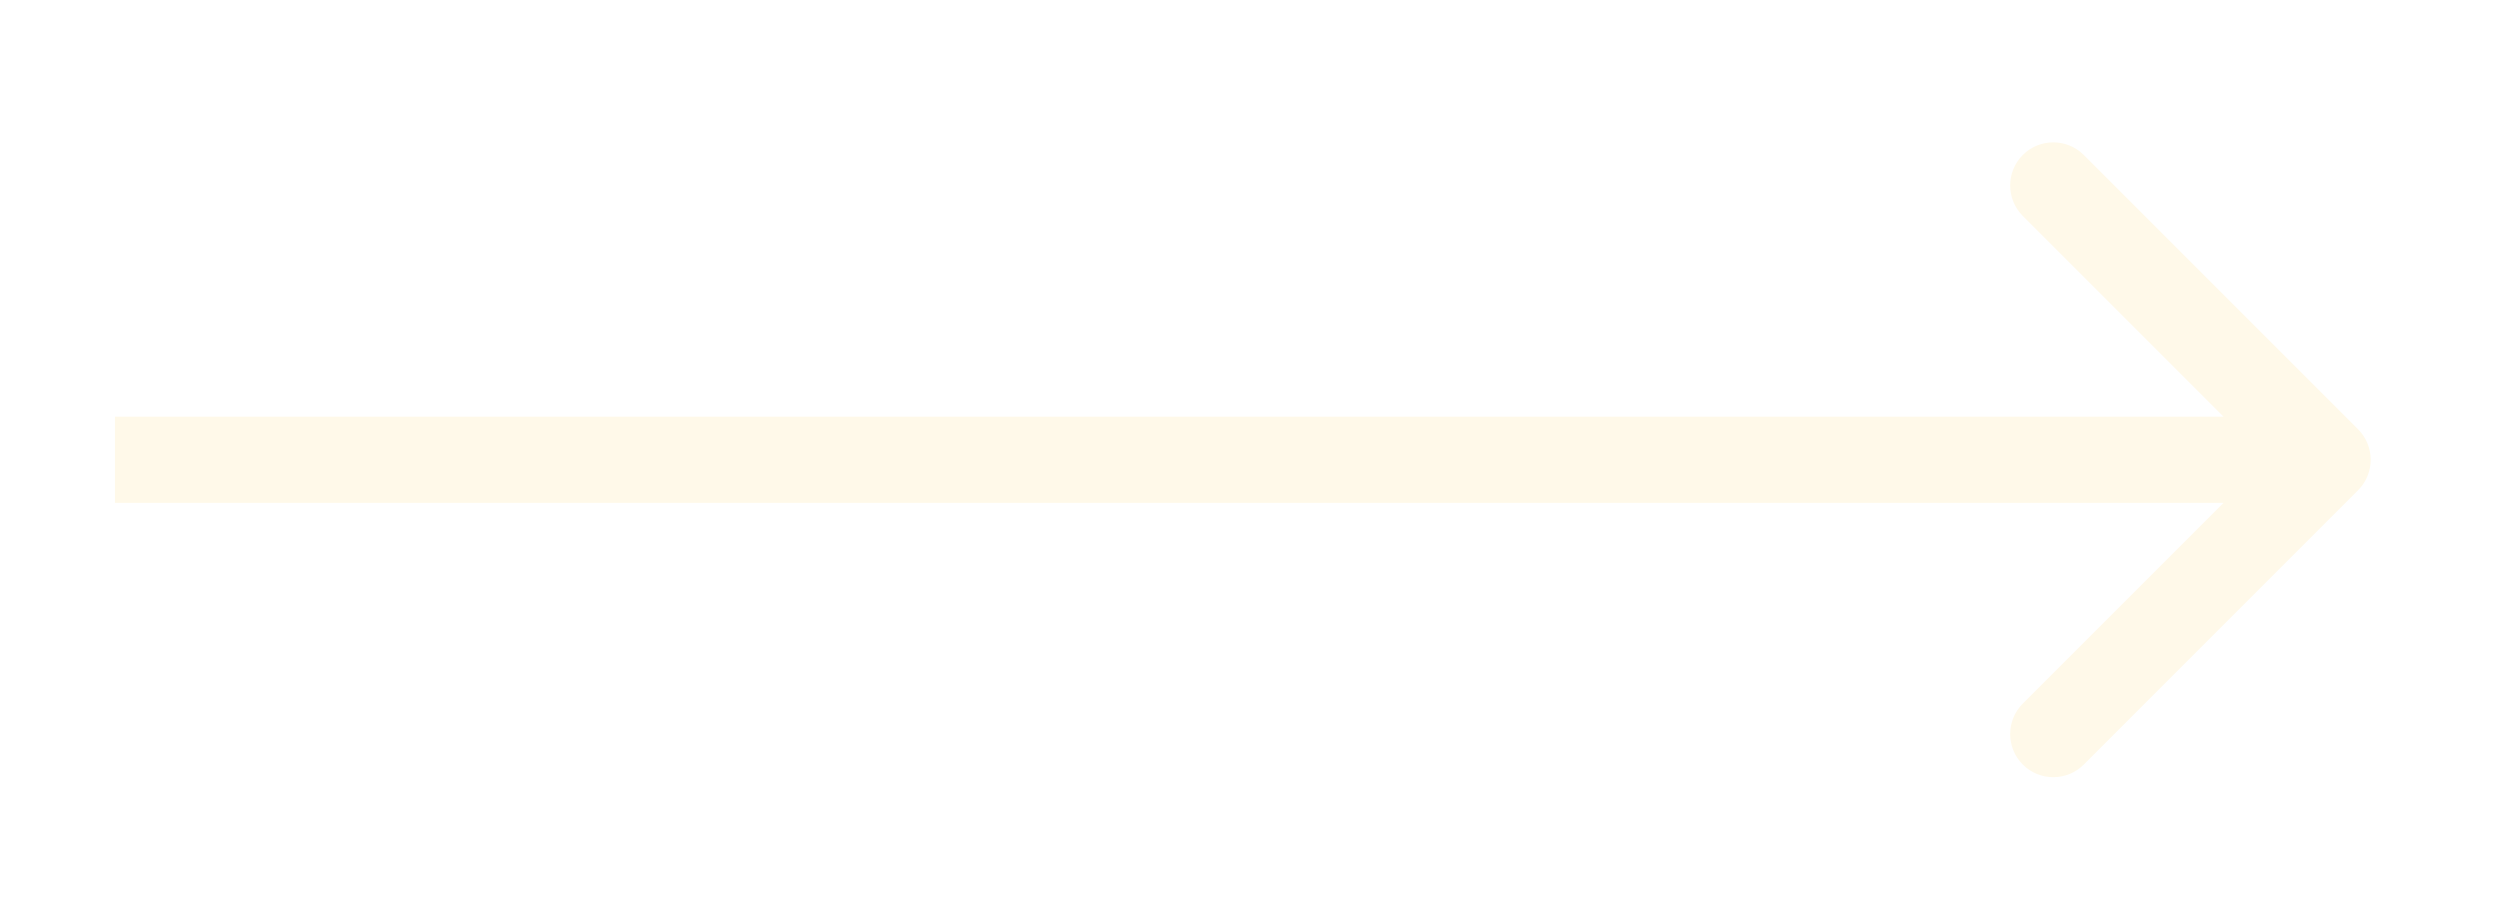 <?xml version="1.0" encoding="UTF-8"?> <svg xmlns="http://www.w3.org/2000/svg" width="87" height="32" viewBox="0 0 87 32" fill="none"> <g filter="url(#filter0_d_117_75)"> <path d="M82.061 13.061C82.646 12.475 82.646 11.525 82.061 10.939L72.515 1.393C71.929 0.808 70.979 0.808 70.393 1.393C69.808 1.979 69.808 2.929 70.393 3.515L78.879 12L70.393 20.485C69.808 21.071 69.808 22.021 70.393 22.607C70.979 23.192 71.929 23.192 72.515 22.607L82.061 13.061ZM4 13.5H81V10.5H4V13.5Z" fill="#FFF9E9"></path> </g> <defs> <filter id="filter0_d_117_75" x="0" y="0.954" width="86.5" height="30.092" filterUnits="userSpaceOnUse" color-interpolation-filters="sRGB"> <feFlood flood-opacity="0" result="BackgroundImageFix"></feFlood> <feColorMatrix in="SourceAlpha" type="matrix" values="0 0 0 0 0 0 0 0 0 0 0 0 0 0 0 0 0 0 127 0" result="hardAlpha"></feColorMatrix> <feOffset dy="4"></feOffset> <feGaussianBlur stdDeviation="2"></feGaussianBlur> <feColorMatrix type="matrix" values="0 0 0 0 0.408 0 0 0 0 0.278 0 0 0 0 0.617 0 0 0 1 0"></feColorMatrix> <feBlend mode="normal" in2="BackgroundImageFix" result="effect1_dropShadow_117_75"></feBlend> <feBlend mode="normal" in="SourceGraphic" in2="effect1_dropShadow_117_75" result="shape"></feBlend> </filter> </defs> </svg> 